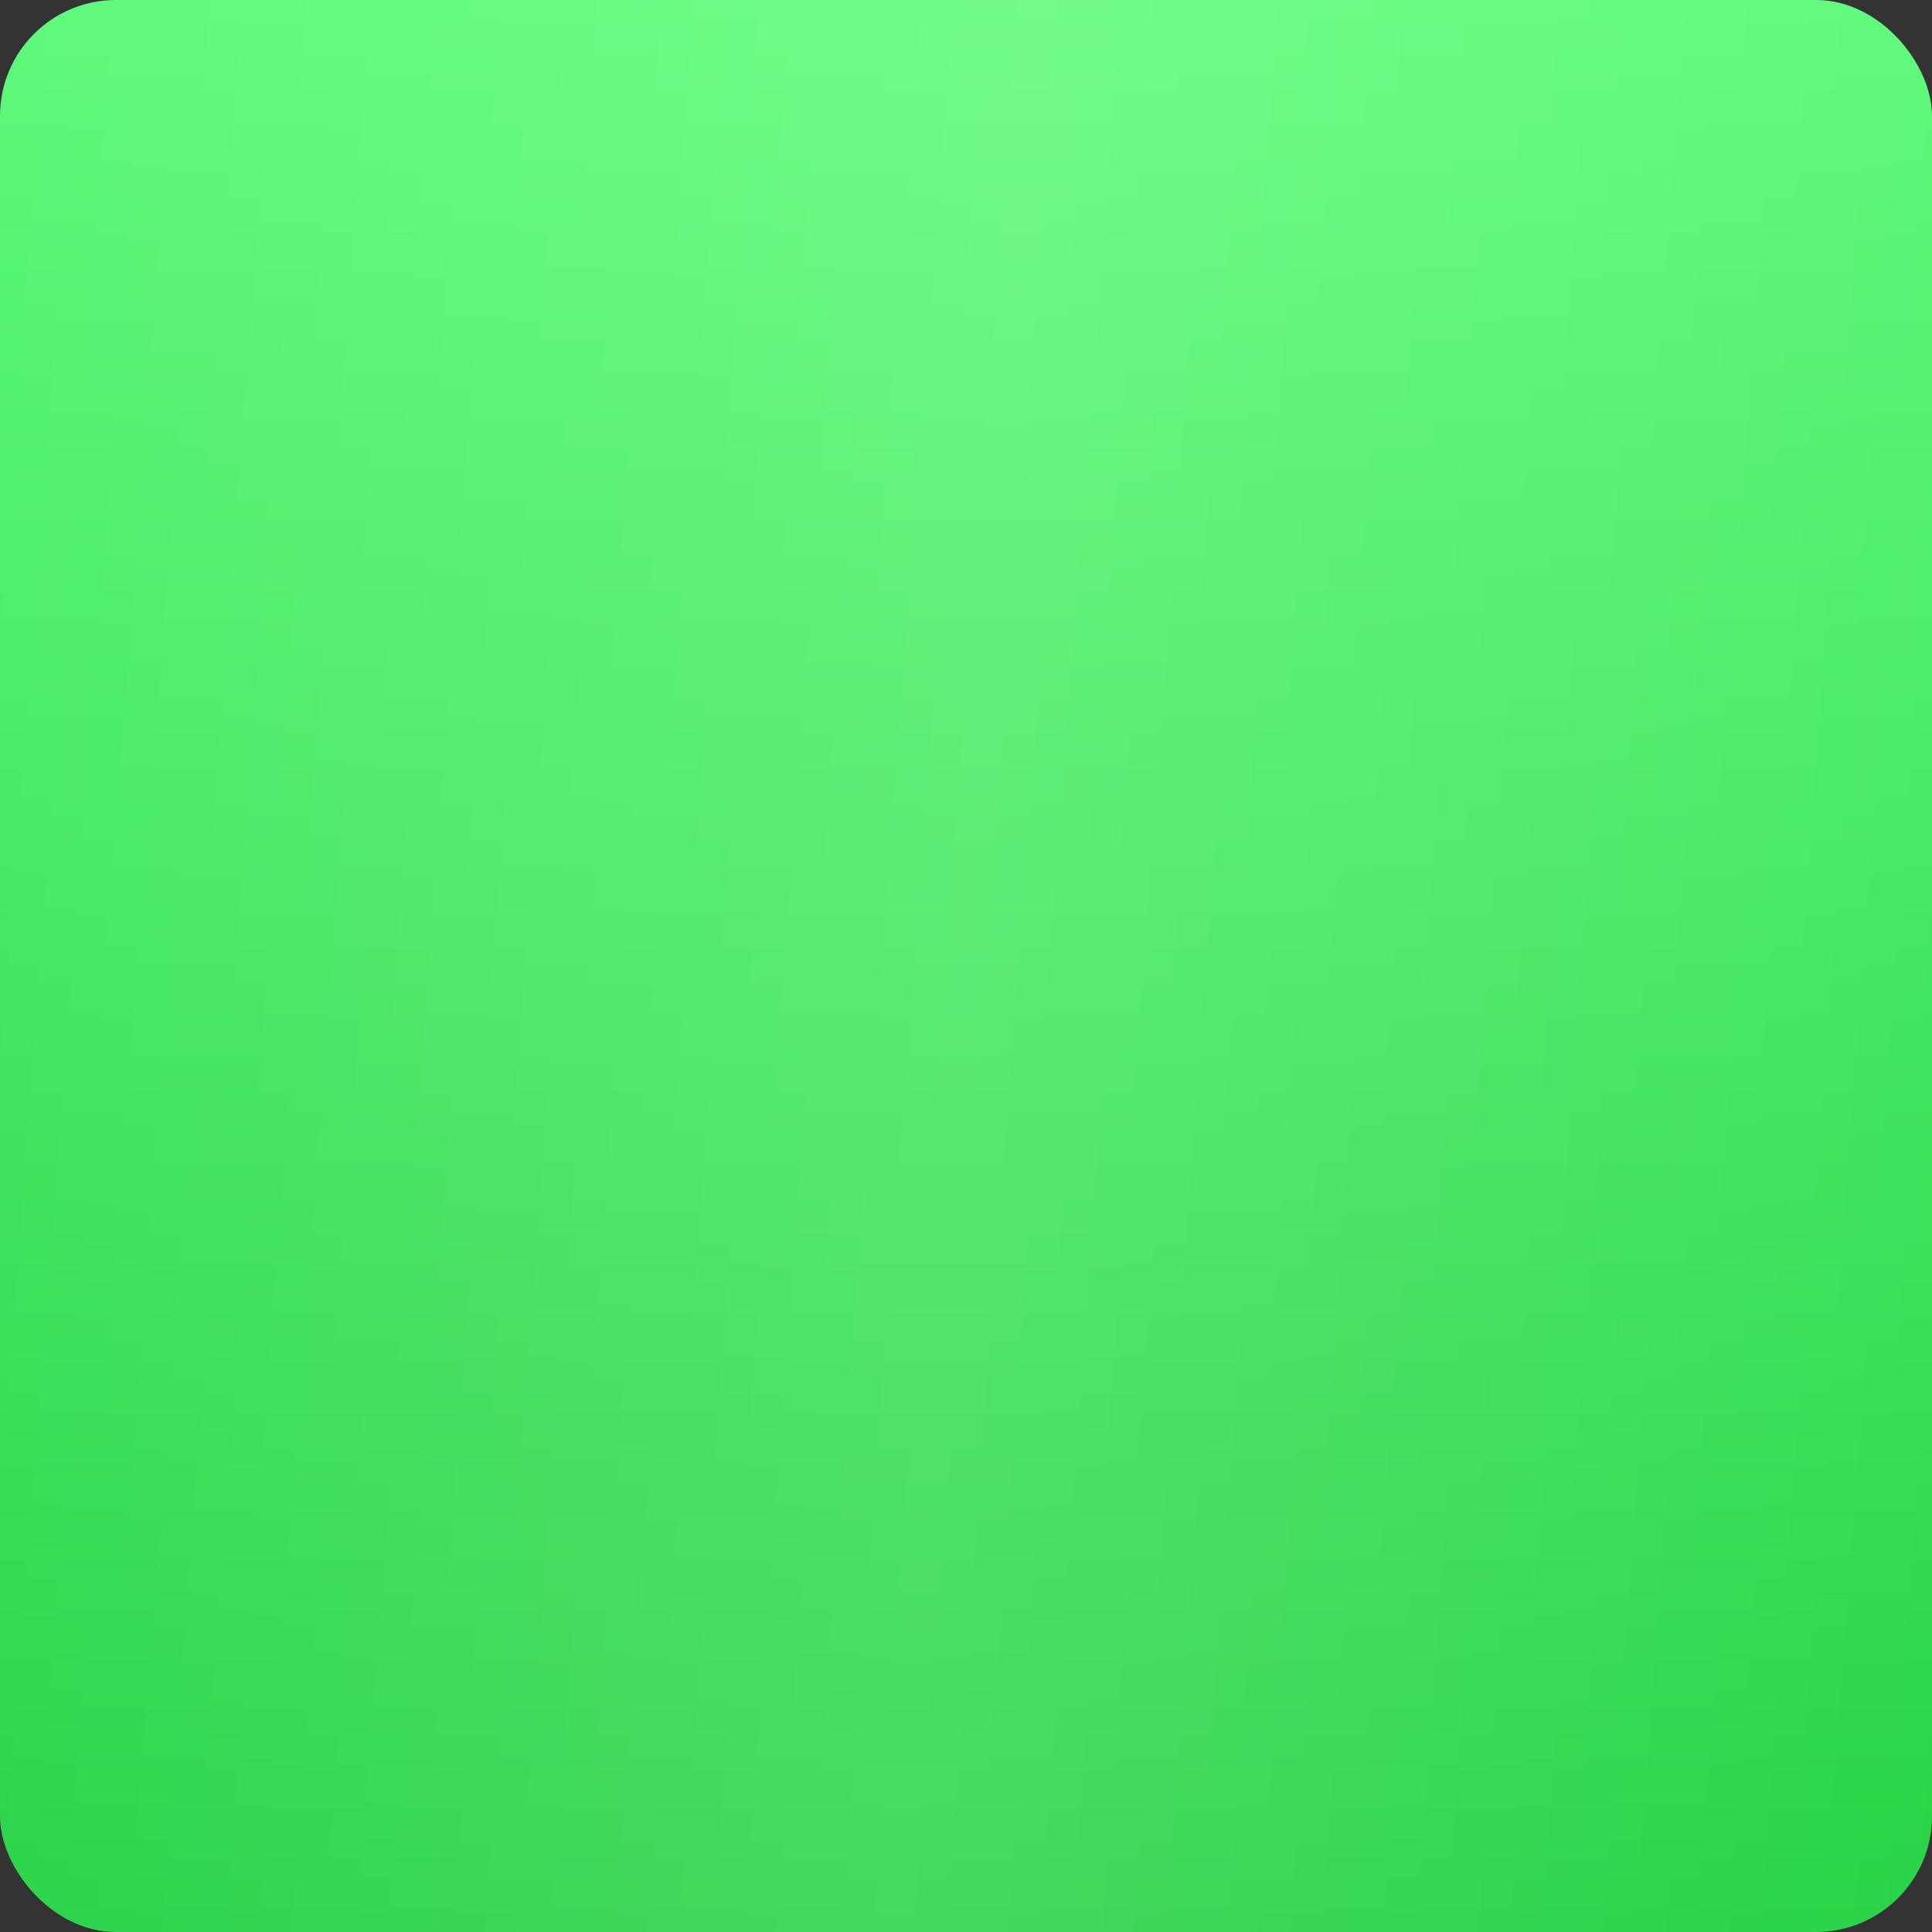 <?xml version="1.0" encoding="UTF-8"?> <svg xmlns="http://www.w3.org/2000/svg" width="50" height="50" viewBox="0 0 50 50" fill="none"><rect x="0" y="0" width="50" height="50" fill="#333333" stroke="none"/> <rect x="0" width="50" height="50" rx="3" fill="url(#paint0_linear_515_129)"></rect> <rect x="0" width="50" height="50" rx="3" fill="url(#paint1_linear_515_129)" fill-opacity="0.13"></rect> <defs> <linearGradient id="paint0_linear_515_129" x1="25" y1="0" x2="25" y2="50" gradientUnits="userSpaceOnUse"> <stop stop-color="#5EFA7A"></stop> <stop offset="1" stop-color="#28D346"></stop> </linearGradient> <linearGradient id="paint1_linear_515_129" x1="50" y1="50" x2="-4.296" y2="45.927" gradientUnits="userSpaceOnUse"> <stop stop-color="white" stop-opacity="0"></stop> <stop offset="0.492" stop-color="white"></stop> <stop offset="1" stop-color="white" stop-opacity="0"></stop> </linearGradient> </defs> </svg> 
